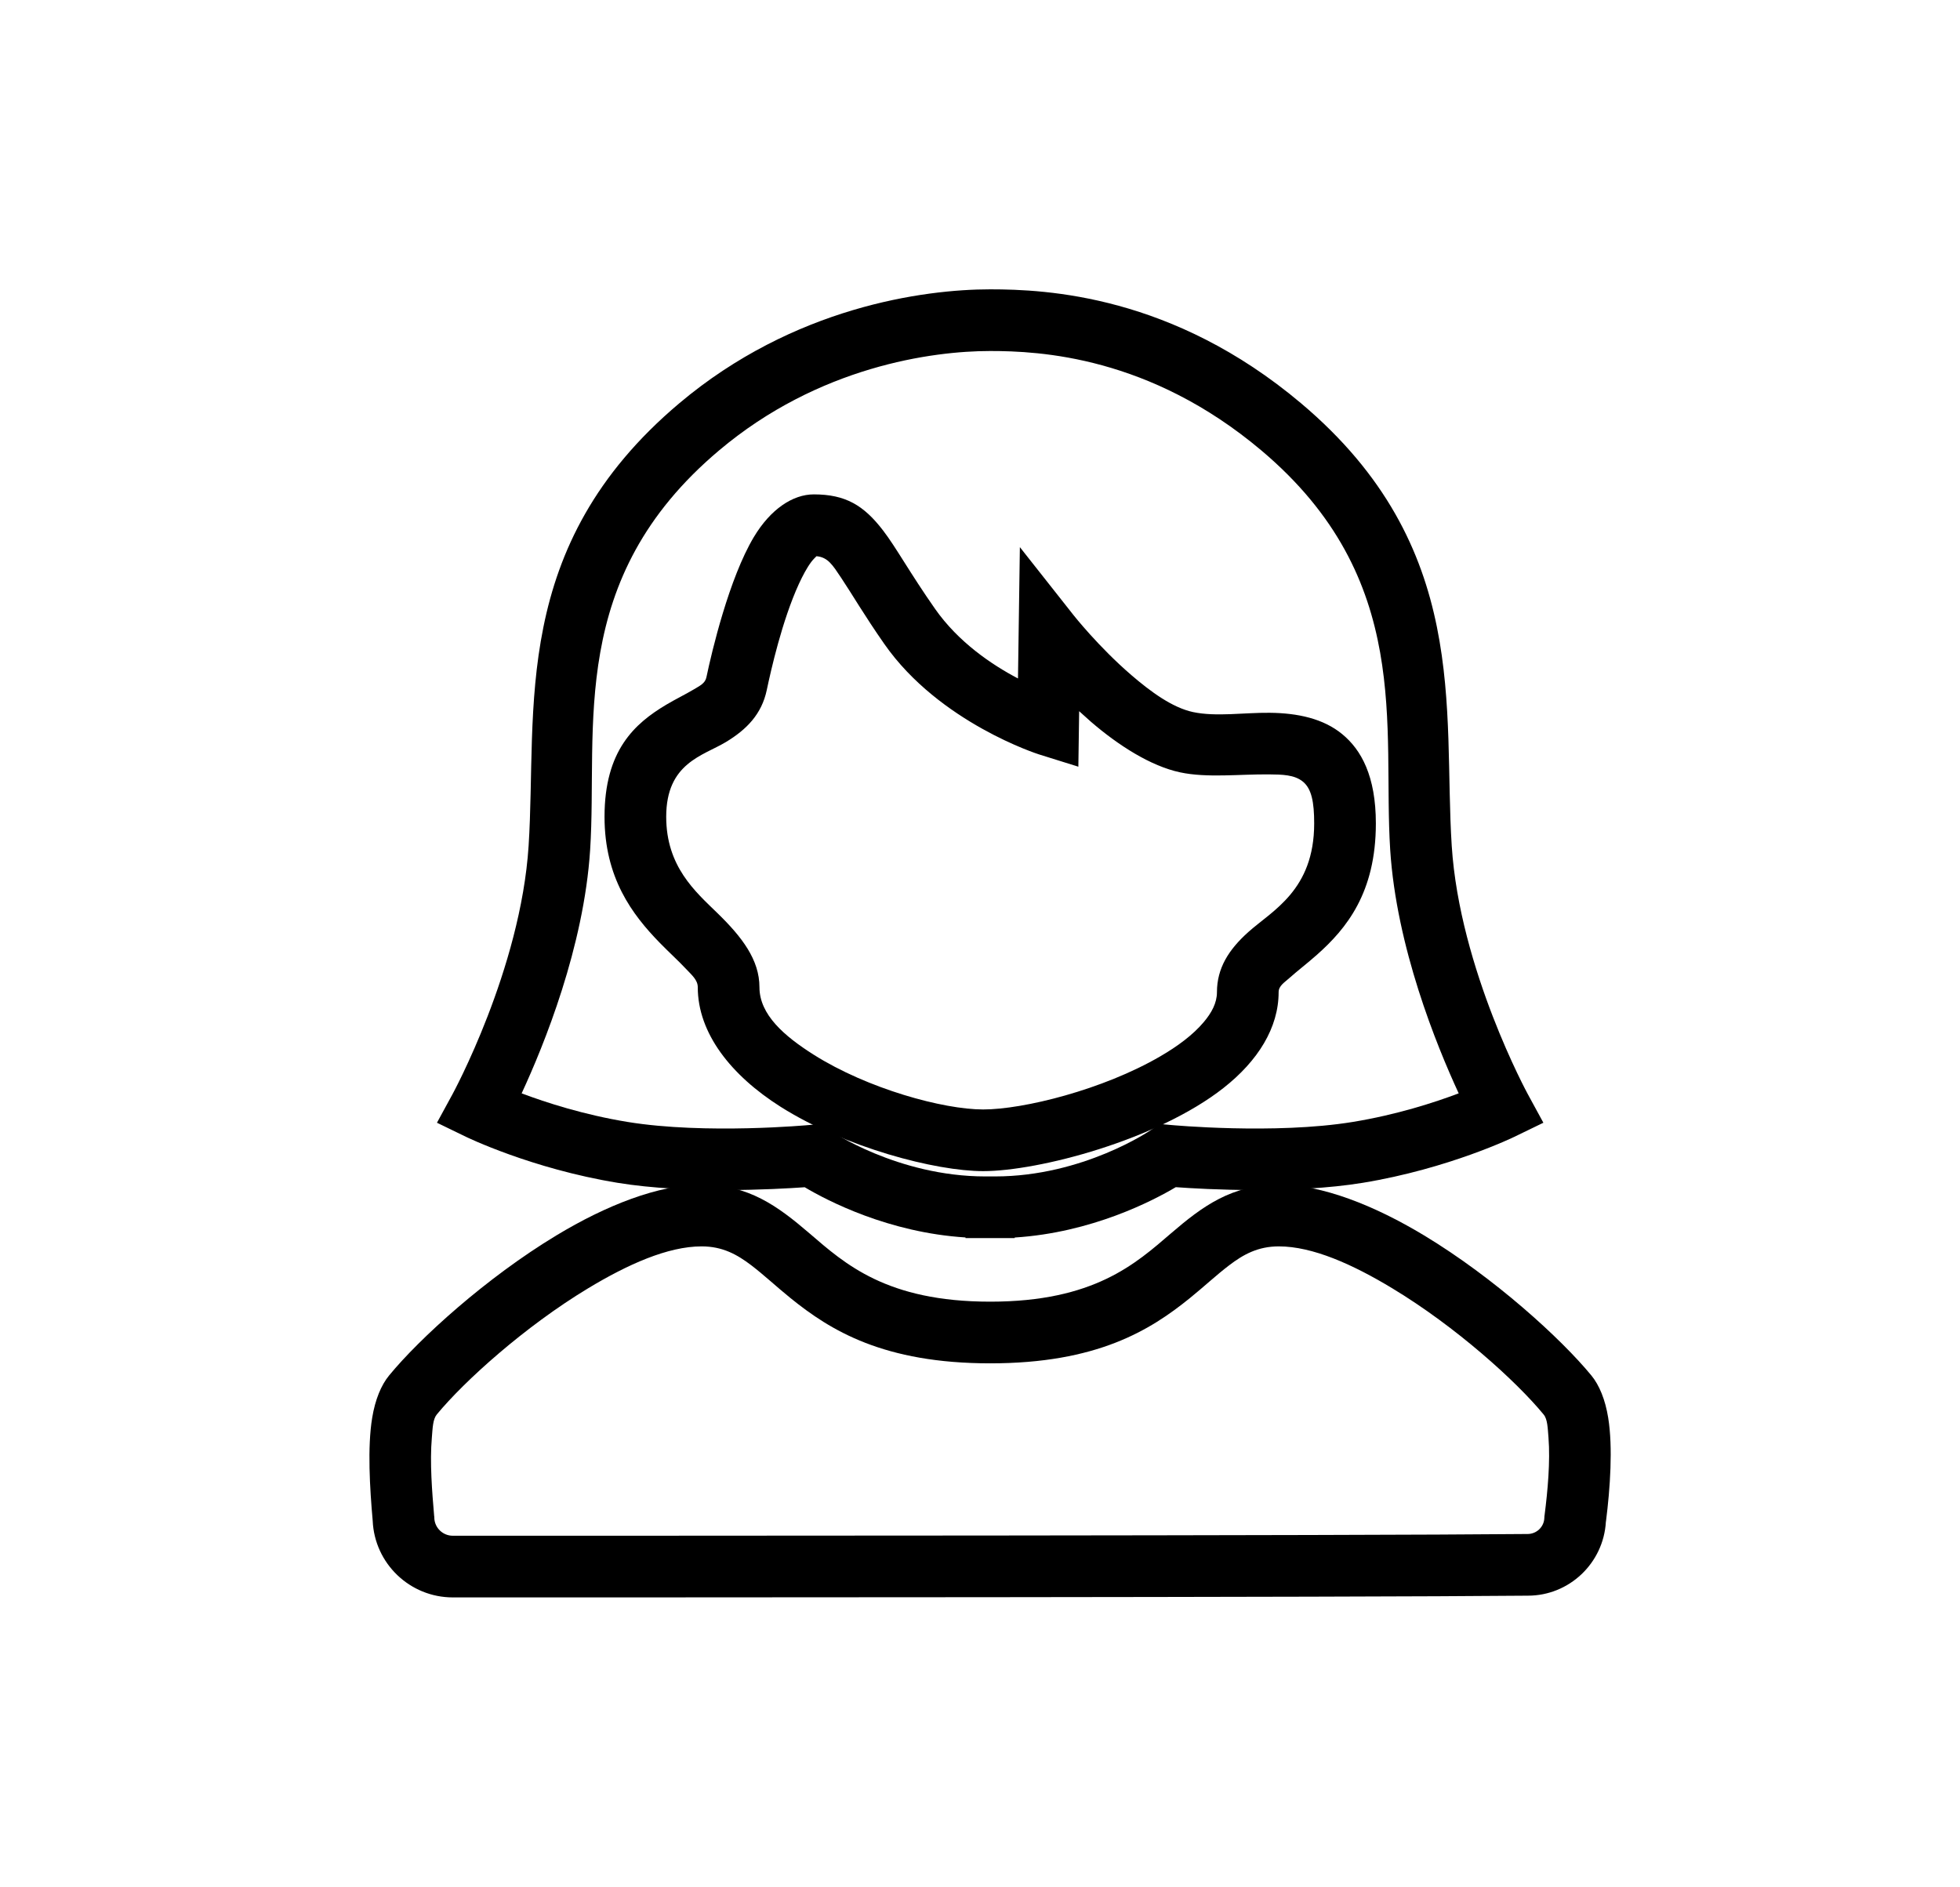 <?xml version="1.0" encoding="UTF-8" standalone="no"?>
<!DOCTYPE svg PUBLIC "-//W3C//DTD SVG 1.1//EN" "http://www.w3.org/Graphics/SVG/1.1/DTD/svg11.dtd">
<svg width="100%" height="100%" viewBox="0 0 27 26" version="1.1" xmlns="http://www.w3.org/2000/svg" xmlns:xlink="http://www.w3.org/1999/xlink" xml:space="preserve" xmlns:serif="http://www.serif.com/" style="fill-rule:evenodd;clip-rule:evenodd;stroke-linejoin:round;stroke-miterlimit:2;">
    <g transform="matrix(1,0,0,1,-184,0)">
        <g id="zespol" transform="matrix(0.812,0,0,0.812,-1.972,0)">
            <rect x="229.779" y="0" width="32" height="32" style="fill:none;"/>
            <g transform="matrix(1,0,0,1,0.003,-0.111)">
                <g transform="matrix(1.231,0,0,1.231,-1.745,-3.692)">
                    <path d="M201.016,19.23C200.36,19.23 199.115,18.905 198.226,18.344C197.542,17.911 197.083,17.33 197.083,16.695C197.083,16.595 197,16.527 196.921,16.443C196.815,16.33 196.688,16.215 196.562,16.086C196.176,15.691 195.798,15.185 195.798,14.346C195.798,13.431 196.214,13.061 196.648,12.802C196.779,12.724 196.914,12.659 197.033,12.588C197.106,12.543 197.184,12.51 197.202,12.424C197.277,12.065 197.515,11.062 197.855,10.492C198.086,10.106 198.393,9.903 198.682,9.903C199.118,9.903 199.371,10.053 199.638,10.402C199.815,10.632 200.007,10.986 200.352,11.479C200.674,11.94 201.136,12.251 201.496,12.44L201.522,10.63L202.263,11.569C202.263,11.569 202.609,12.007 203.059,12.394C203.324,12.622 203.623,12.842 203.908,12.903C204.227,12.971 204.615,12.909 204.965,12.913C205.353,12.917 205.704,12.993 205.964,13.207C206.226,13.422 206.428,13.785 206.428,14.438C206.428,15.395 206.021,15.889 205.615,16.249C205.482,16.367 205.349,16.468 205.237,16.568C205.166,16.632 205.088,16.676 205.088,16.764C205.088,17.253 204.804,17.71 204.328,18.084C203.416,18.801 201.78,19.23 201.016,19.23ZM198.719,10.755C198.701,10.772 198.667,10.807 198.647,10.834C198.585,10.917 198.53,11.022 198.477,11.136C198.245,11.642 198.091,12.329 198.034,12.599C197.964,12.932 197.756,13.144 197.471,13.316C197.154,13.507 196.648,13.603 196.648,14.346C196.648,15.032 197.049,15.377 197.352,15.672C197.694,16.004 197.933,16.318 197.933,16.695C197.933,17.073 198.274,17.368 198.68,17.625C199.426,18.096 200.466,18.38 201.016,18.38C201.571,18.38 202.666,18.108 203.455,17.649C203.696,17.509 203.907,17.353 204.056,17.176C204.163,17.049 204.238,16.914 204.238,16.764C204.238,16.432 204.401,16.176 204.669,15.936C204.998,15.64 205.578,15.361 205.578,14.438C205.578,14.143 205.542,13.961 205.424,13.863C205.305,13.765 205.135,13.764 204.956,13.762C204.55,13.758 204.101,13.813 203.731,13.734C203.326,13.648 202.882,13.364 202.504,13.039C202.448,12.99 202.393,12.94 202.339,12.891L202.328,13.656L201.784,13.486C201.784,13.486 200.413,13.052 199.655,11.966C199.381,11.574 199.205,11.271 199.056,11.048C198.943,10.88 198.878,10.769 198.719,10.755Z"/>
                </g>
                <g transform="matrix(1.231,0,0,1.231,-1.626,-3.692)">
                    <path d="M201.354,20.145L201.354,20.153L200.676,20.153L200.676,20.144C199.615,20.077 198.773,19.638 198.46,19.452C198.049,19.481 196.838,19.547 195.882,19.391C194.691,19.196 193.792,18.757 193.792,18.757L193.392,18.563L193.605,18.172C193.605,18.172 194.546,16.449 194.655,14.747C194.776,12.862 194.386,10.624 196.732,8.647C198.307,7.32 200.102,7.077 201.016,7.077C201.792,7.077 203.532,7.157 205.3,8.647C207.646,10.624 207.256,12.862 207.377,14.747C207.486,16.449 208.427,18.172 208.427,18.172L208.64,18.563L208.24,18.757C208.24,18.757 207.341,19.196 206.15,19.391C205.194,19.547 203.984,19.481 203.574,19.451C203.259,19.638 202.416,20.078 201.354,20.145ZM200.95,19.303L201.082,19.303C202.298,19.303 203.226,18.667 203.226,18.667L203.353,18.58L203.506,18.594C203.506,18.594 204.936,18.728 206.013,18.552C206.619,18.453 207.139,18.284 207.473,18.158C207.166,17.494 206.615,16.141 206.529,14.802C206.421,13.109 206.858,11.071 204.753,9.297C203.211,7.997 201.693,7.927 201.016,7.927C200.219,7.927 198.653,8.139 197.28,9.297C195.174,11.071 195.612,13.109 195.503,14.802C195.417,16.141 194.867,17.494 194.559,18.158C194.893,18.284 195.414,18.453 196.019,18.552C197.097,18.728 198.526,18.594 198.526,18.594L198.679,18.58L198.806,18.667C198.806,18.667 199.735,19.303 200.95,19.303Z"/>
                </g>
                <g transform="matrix(1.231,0,0,1.231,-1.628,-3.692)">
                    <path d="M209.505,24.051C209.504,24.053 209.504,24.061 209.503,24.063C209.47,24.633 208.998,25.081 208.428,25.081C205.978,25.105 196.062,25.105 193.613,25.105C193.02,25.105 192.533,24.638 192.508,24.048C192.468,23.599 192.434,23.034 192.501,22.629C192.542,22.379 192.625,22.178 192.735,22.045C193.152,21.537 194.07,20.701 195.039,20.116C195.728,19.7 196.446,19.417 197.041,19.417C197.688,19.417 198.086,19.709 198.527,20.087C199.014,20.505 199.586,21.029 201.018,21.029C202.451,21.029 203.023,20.505 203.51,20.087C203.95,19.709 204.349,19.417 204.996,19.417C205.59,19.417 206.308,19.7 206.998,20.116C207.967,20.701 208.884,21.537 209.302,22.045C209.412,22.178 209.495,22.38 209.535,22.63C209.601,23.037 209.562,23.601 209.505,24.051ZM208.645,22.584C208.268,22.125 207.435,21.373 206.558,20.844C206.017,20.517 205.463,20.267 204.996,20.267C204.706,20.267 204.505,20.38 204.311,20.528C204.136,20.661 203.967,20.82 203.772,20.978C203.221,21.425 202.488,21.879 201.018,21.879C199.548,21.879 198.816,21.425 198.264,20.978C198.069,20.82 197.9,20.661 197.726,20.528C197.531,20.38 197.331,20.267 197.041,20.267C196.574,20.267 196.02,20.517 195.478,20.844C194.602,21.373 193.769,22.125 193.391,22.584C193.337,22.65 193.334,22.77 193.323,22.905C193.294,23.239 193.326,23.649 193.355,23.983L193.357,23.996L193.357,24.008C193.361,24.146 193.474,24.255 193.612,24.255C196.061,24.255 205.971,24.255 208.422,24.231L208.424,24.231C208.549,24.231 208.652,24.132 208.655,24.007L208.656,23.986L208.659,23.966C208.701,23.637 208.738,23.231 208.712,22.902C208.701,22.768 208.699,22.649 208.645,22.584Z"/>
                </g>
            </g>
        </g>
    </g>
</svg>
